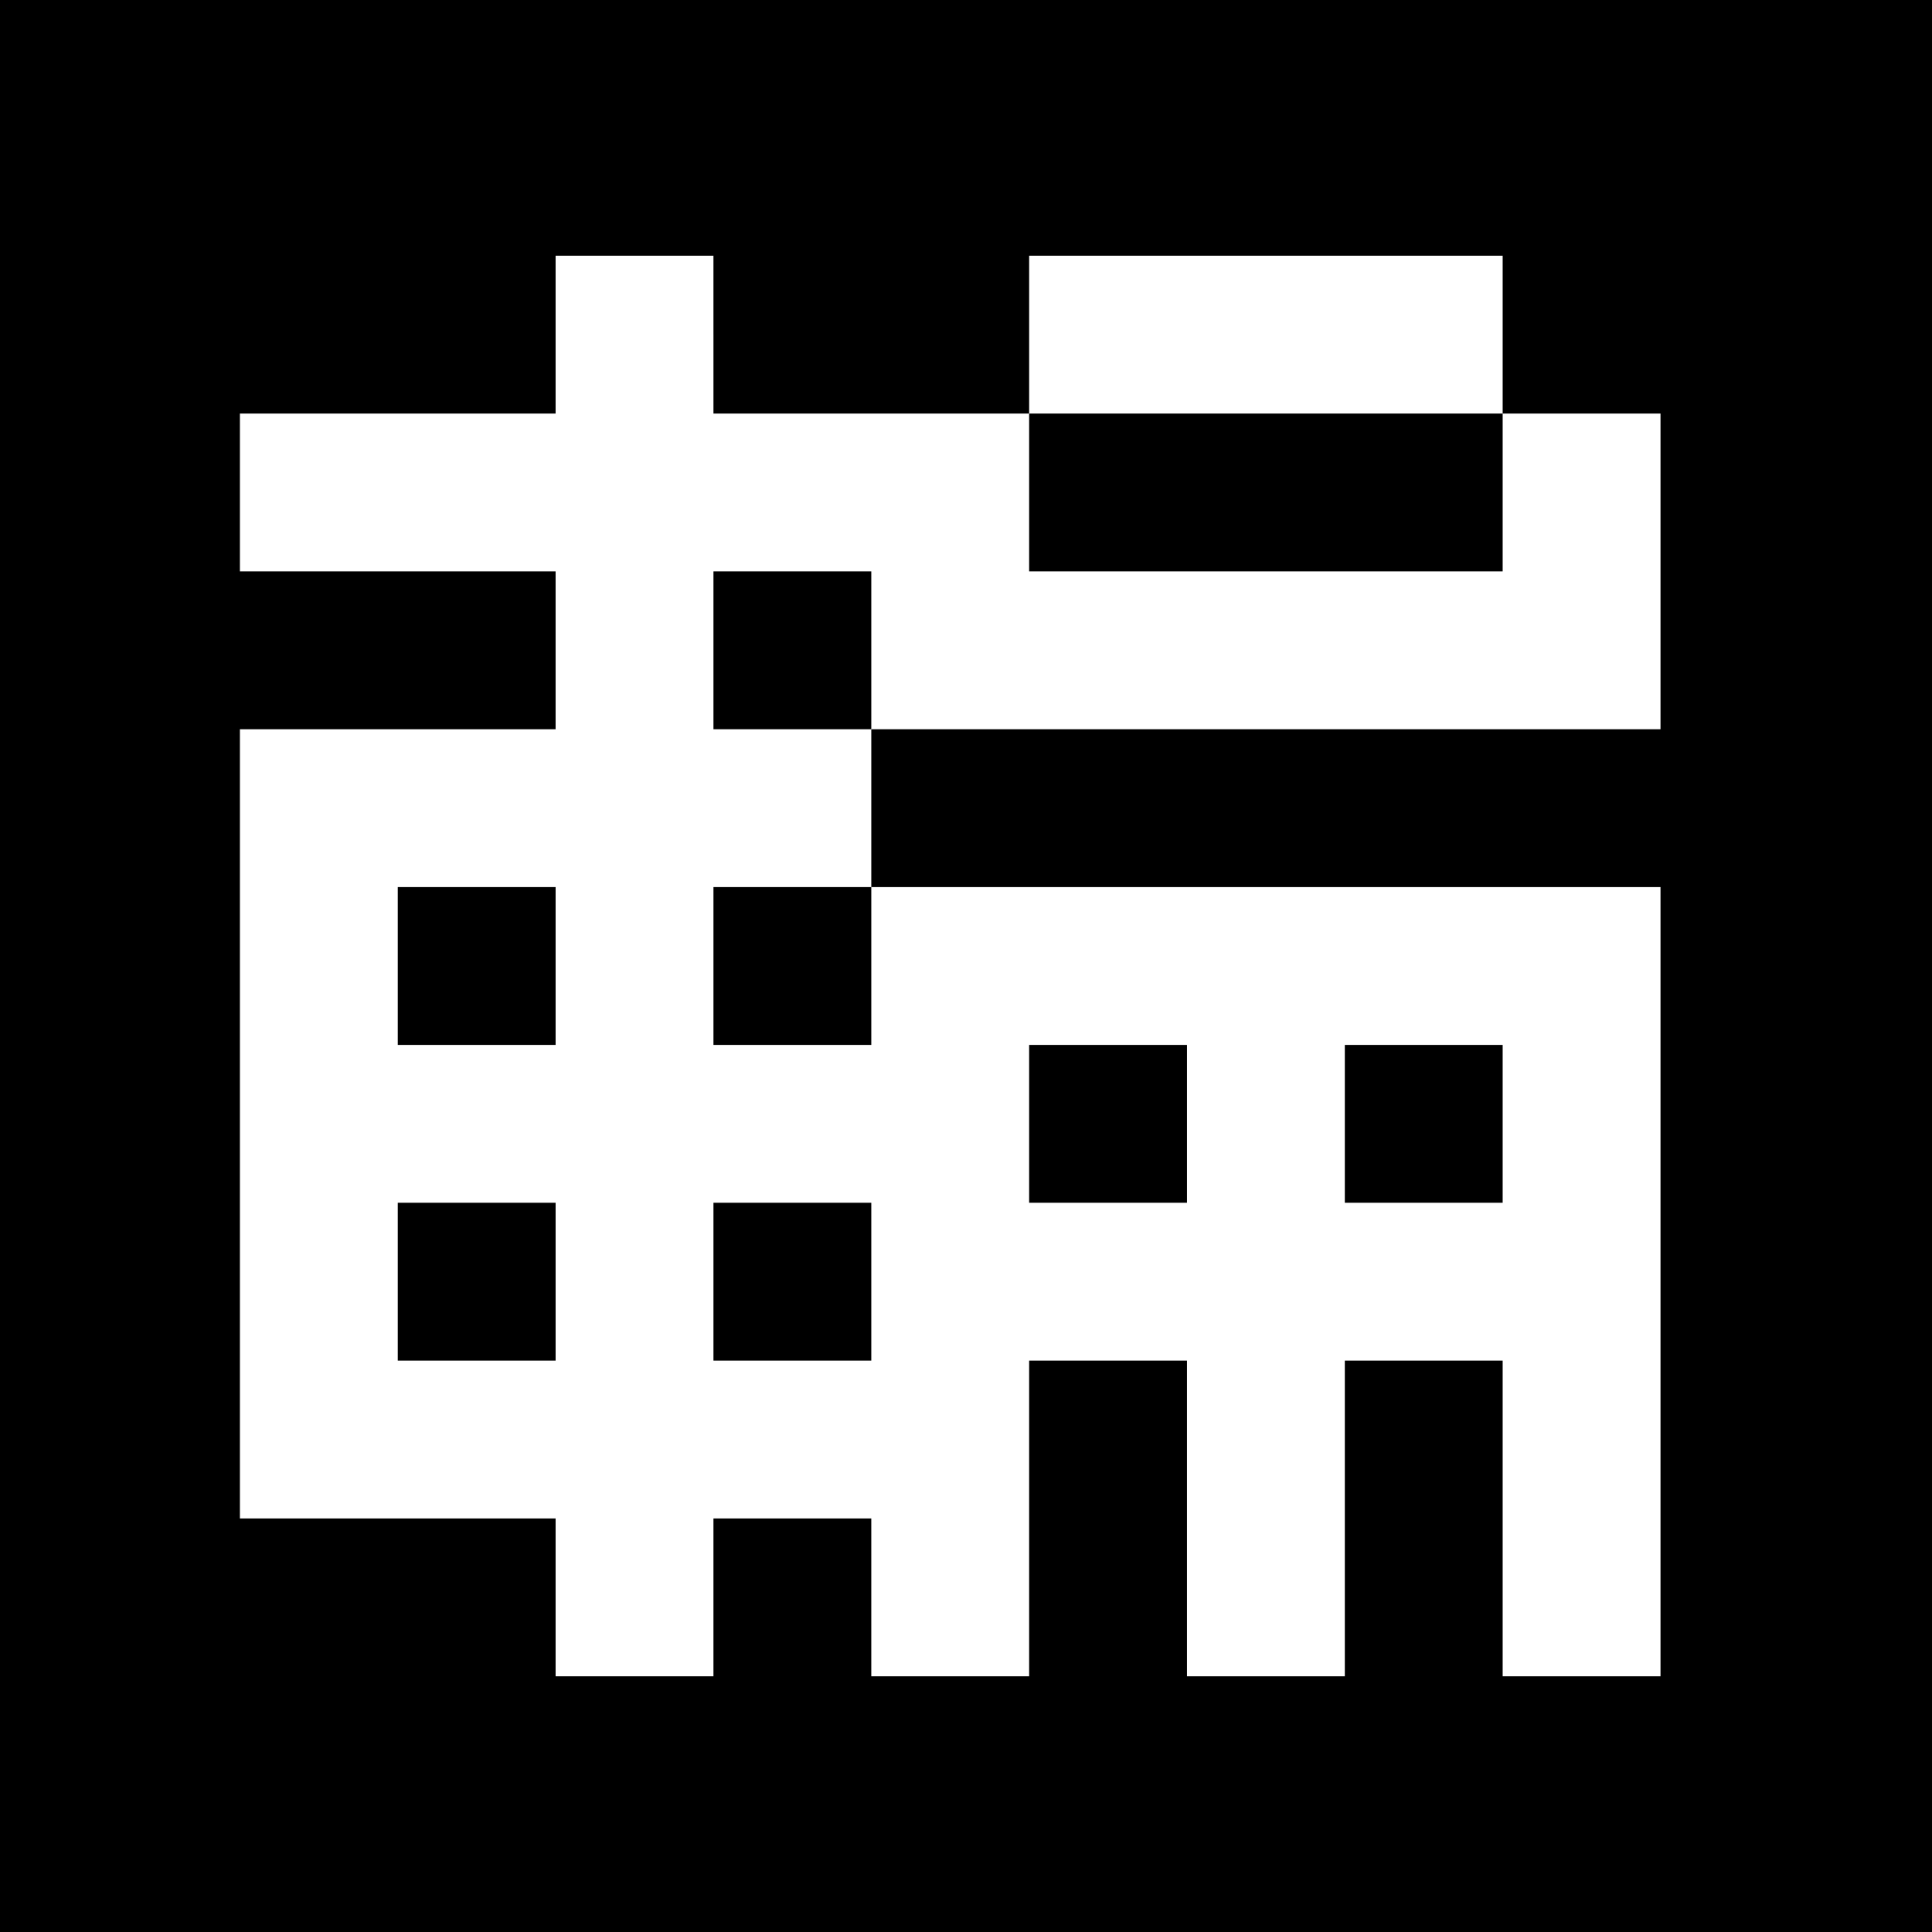 <?xml version="1.0" standalone="no"?>
<!DOCTYPE svg PUBLIC "-//W3C//DTD SVG 20010904//EN"
 "http://www.w3.org/TR/2001/REC-SVG-20010904/DTD/svg10.dtd">
<svg version="1.0" xmlns="http://www.w3.org/2000/svg"
 width="612pt" height="612pt" viewBox="0 0 612 612"
 preserveAspectRatio="xMidYMid meet">
<g transform="translate(0,612) scale(0.1,-0.1)"
fill="#000000" stroke="none">
<path d="M0 3060 l0 -3060 3060 0 3060 0 0 3060 0 3060 -3060 0 -3060 0 0
-3060z m2260 2000 l0 -250 500 0 500 0 0 250 0 250 750 0 750 0 0 -250 0 -250
250 0 250 0 0 -500 0 -500 -1250 0 -1250 0 0 -250 0 -250 1250 0 1250 0 0
-1250 0 -1250 -250 0 -250 0 0 500 0 500 -250 0 -250 0 0 -500 0 -500 -250 0
-250 0 0 500 0 500 -250 0 -250 0 0 -500 0 -500 -250 0 -250 0 0 250 0 250
-250 0 -250 0 0 -250 0 -250 -250 0 -250 0 0 250 0 250 -500 0 -500 0 0 1250
0 1250 500 0 500 0 0 250 0 250 -500 0 -500 0 0 250 0 250 500 0 500 0 0 250
0 250 250 0 250 0 0 -250z"/>
<path d="M3260 4560 l0 -250 750 0 750 0 0 250 0 250 -750 0 -750 0 0 -250z"/>
<path d="M2260 4060 l0 -250 250 0 250 0 0 250 0 250 -250 0 -250 0 0 -250z"/>
<path d="M1260 3060 l0 -250 250 0 250 0 0 250 0 250 -250 0 -250 0 0 -250z"/>
<path d="M2260 3060 l0 -250 250 0 250 0 0 250 0 250 -250 0 -250 0 0 -250z"/>
<path d="M3260 2560 l0 -250 250 0 250 0 0 250 0 250 -250 0 -250 0 0 -250z"/>
<path d="M4260 2560 l0 -250 250 0 250 0 0 250 0 250 -250 0 -250 0 0 -250z"/>
<path d="M1260 2060 l0 -250 250 0 250 0 0 250 0 250 -250 0 -250 0 0 -250z"/>
<path d="M2260 2060 l0 -250 250 0 250 0 0 250 0 250 -250 0 -250 0 0 -250z"/>
</g>
</svg>
